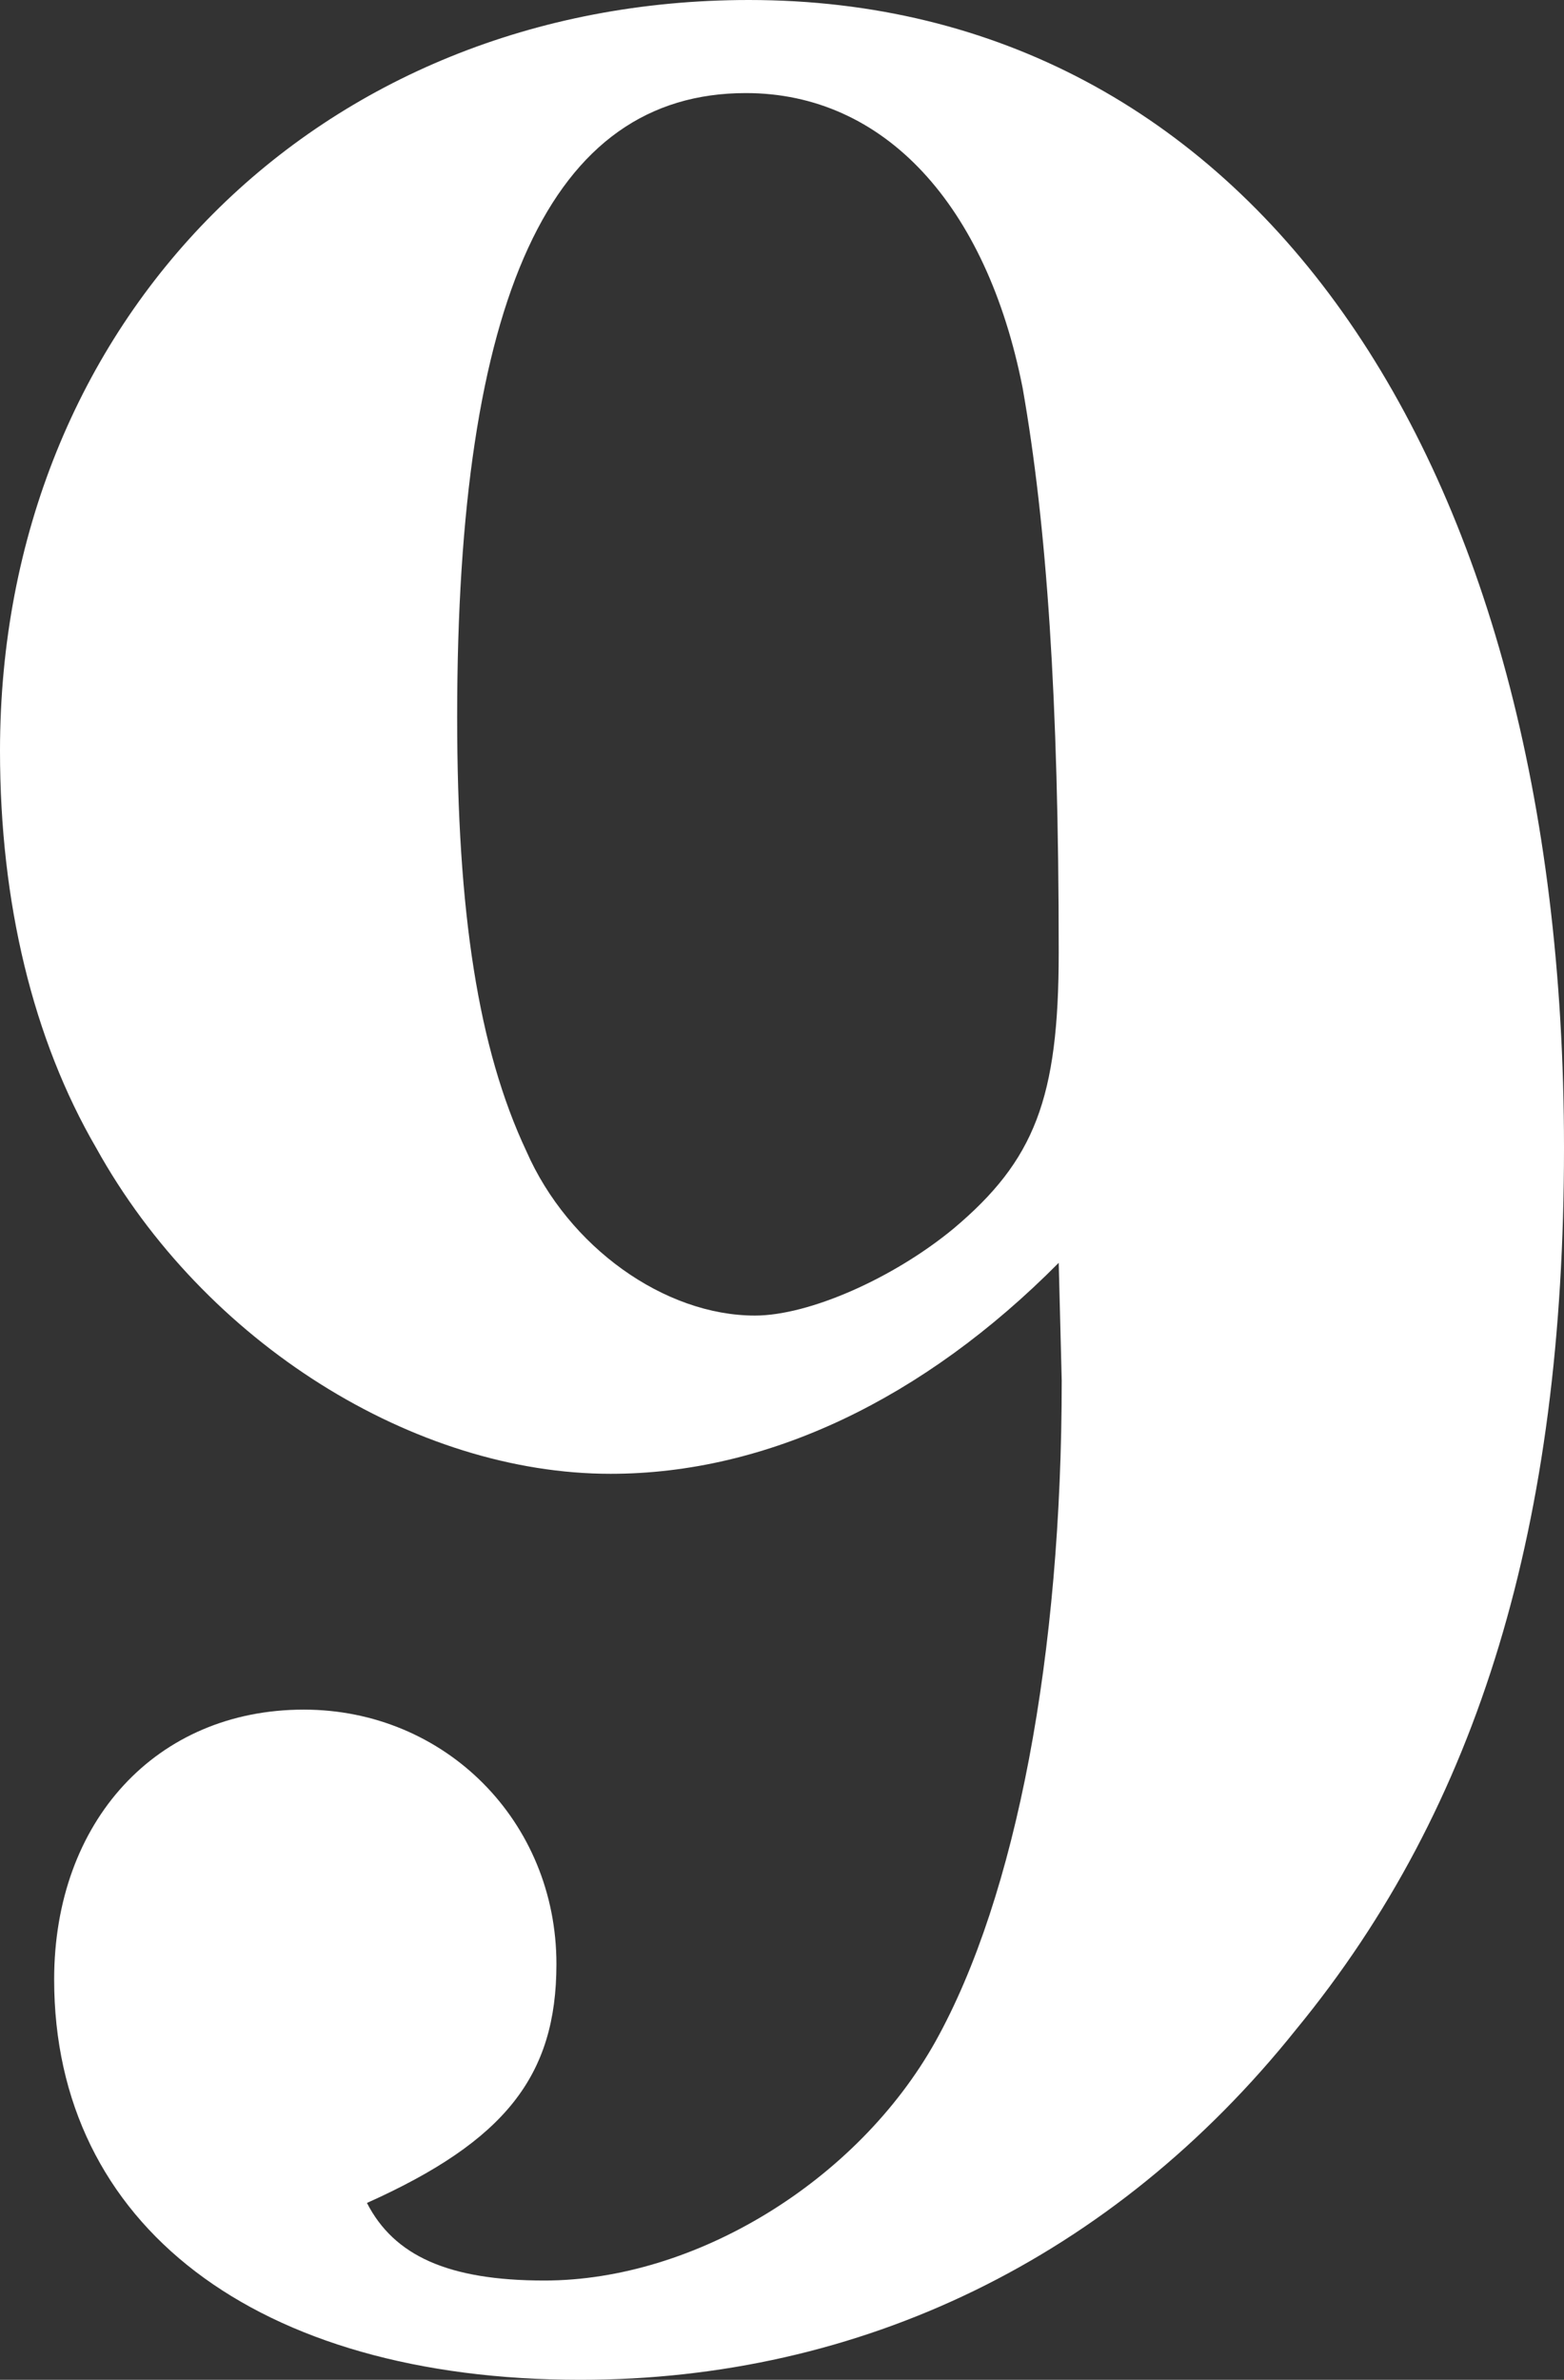 <?xml version="1.0" encoding="UTF-8"?>
<svg id="_レイヤー_2" data-name="レイヤー 2" xmlns="http://www.w3.org/2000/svg" viewBox="0 0 175.267 266.524">
  <rect x="0" y="0" width="175.267" height="266.524" fill="#333333" stroke="none"/>
  <defs>
    <style>
      .cls-1 {
        fill: #fff;
      }
    </style>
  </defs>
  <g id="_レイヤー_1-2" data-name="レイヤー 1">
    <path class="cls-1" d="M118.643,141.428c-15.168,15.29-32.694,23.63-50.221,23.63-21.909,0-45.502-14.595-57.636-36.486C3.708,116.409,0,101.119,0,84.093,0,35.792,35.728,0,83.926,0c55.613,0,91.341,50.386,91.341,128.571,0,42.046-9.438,73.667-29.997,98.687-20.561,25.714-48.873,39.267-80.219,39.267-36.401,0-58.983-17.375-58.983-44.826,0-17.723,11.459-30.231,27.975-30.231,15.842,0,28.312,12.509,28.312,28.494,0,12.509-5.729,19.807-21.234,26.756,3.033,5.907,9.101,8.688,19.886,8.688,16.854,0,35.054-11.119,43.817-26.757,9.101-16.332,14.156-43.436,14.156-74.015l-.337-13.205ZM51.231,80.271c0,21.892,2.359,37.181,7.753,48.648,4.719,10.771,15.504,18.417,25.615,18.417,6.067,0,15.505-4.17,22.246-9.73,9.1-7.645,11.797-14.594,11.797-30.926,0-28.494-1.349-47.954-4.045-63.243-4.045-20.502-15.505-33.012-31.009-33.012-21.908,0-32.357,22.935-32.357,69.846Z"/>
  </g>
</svg>